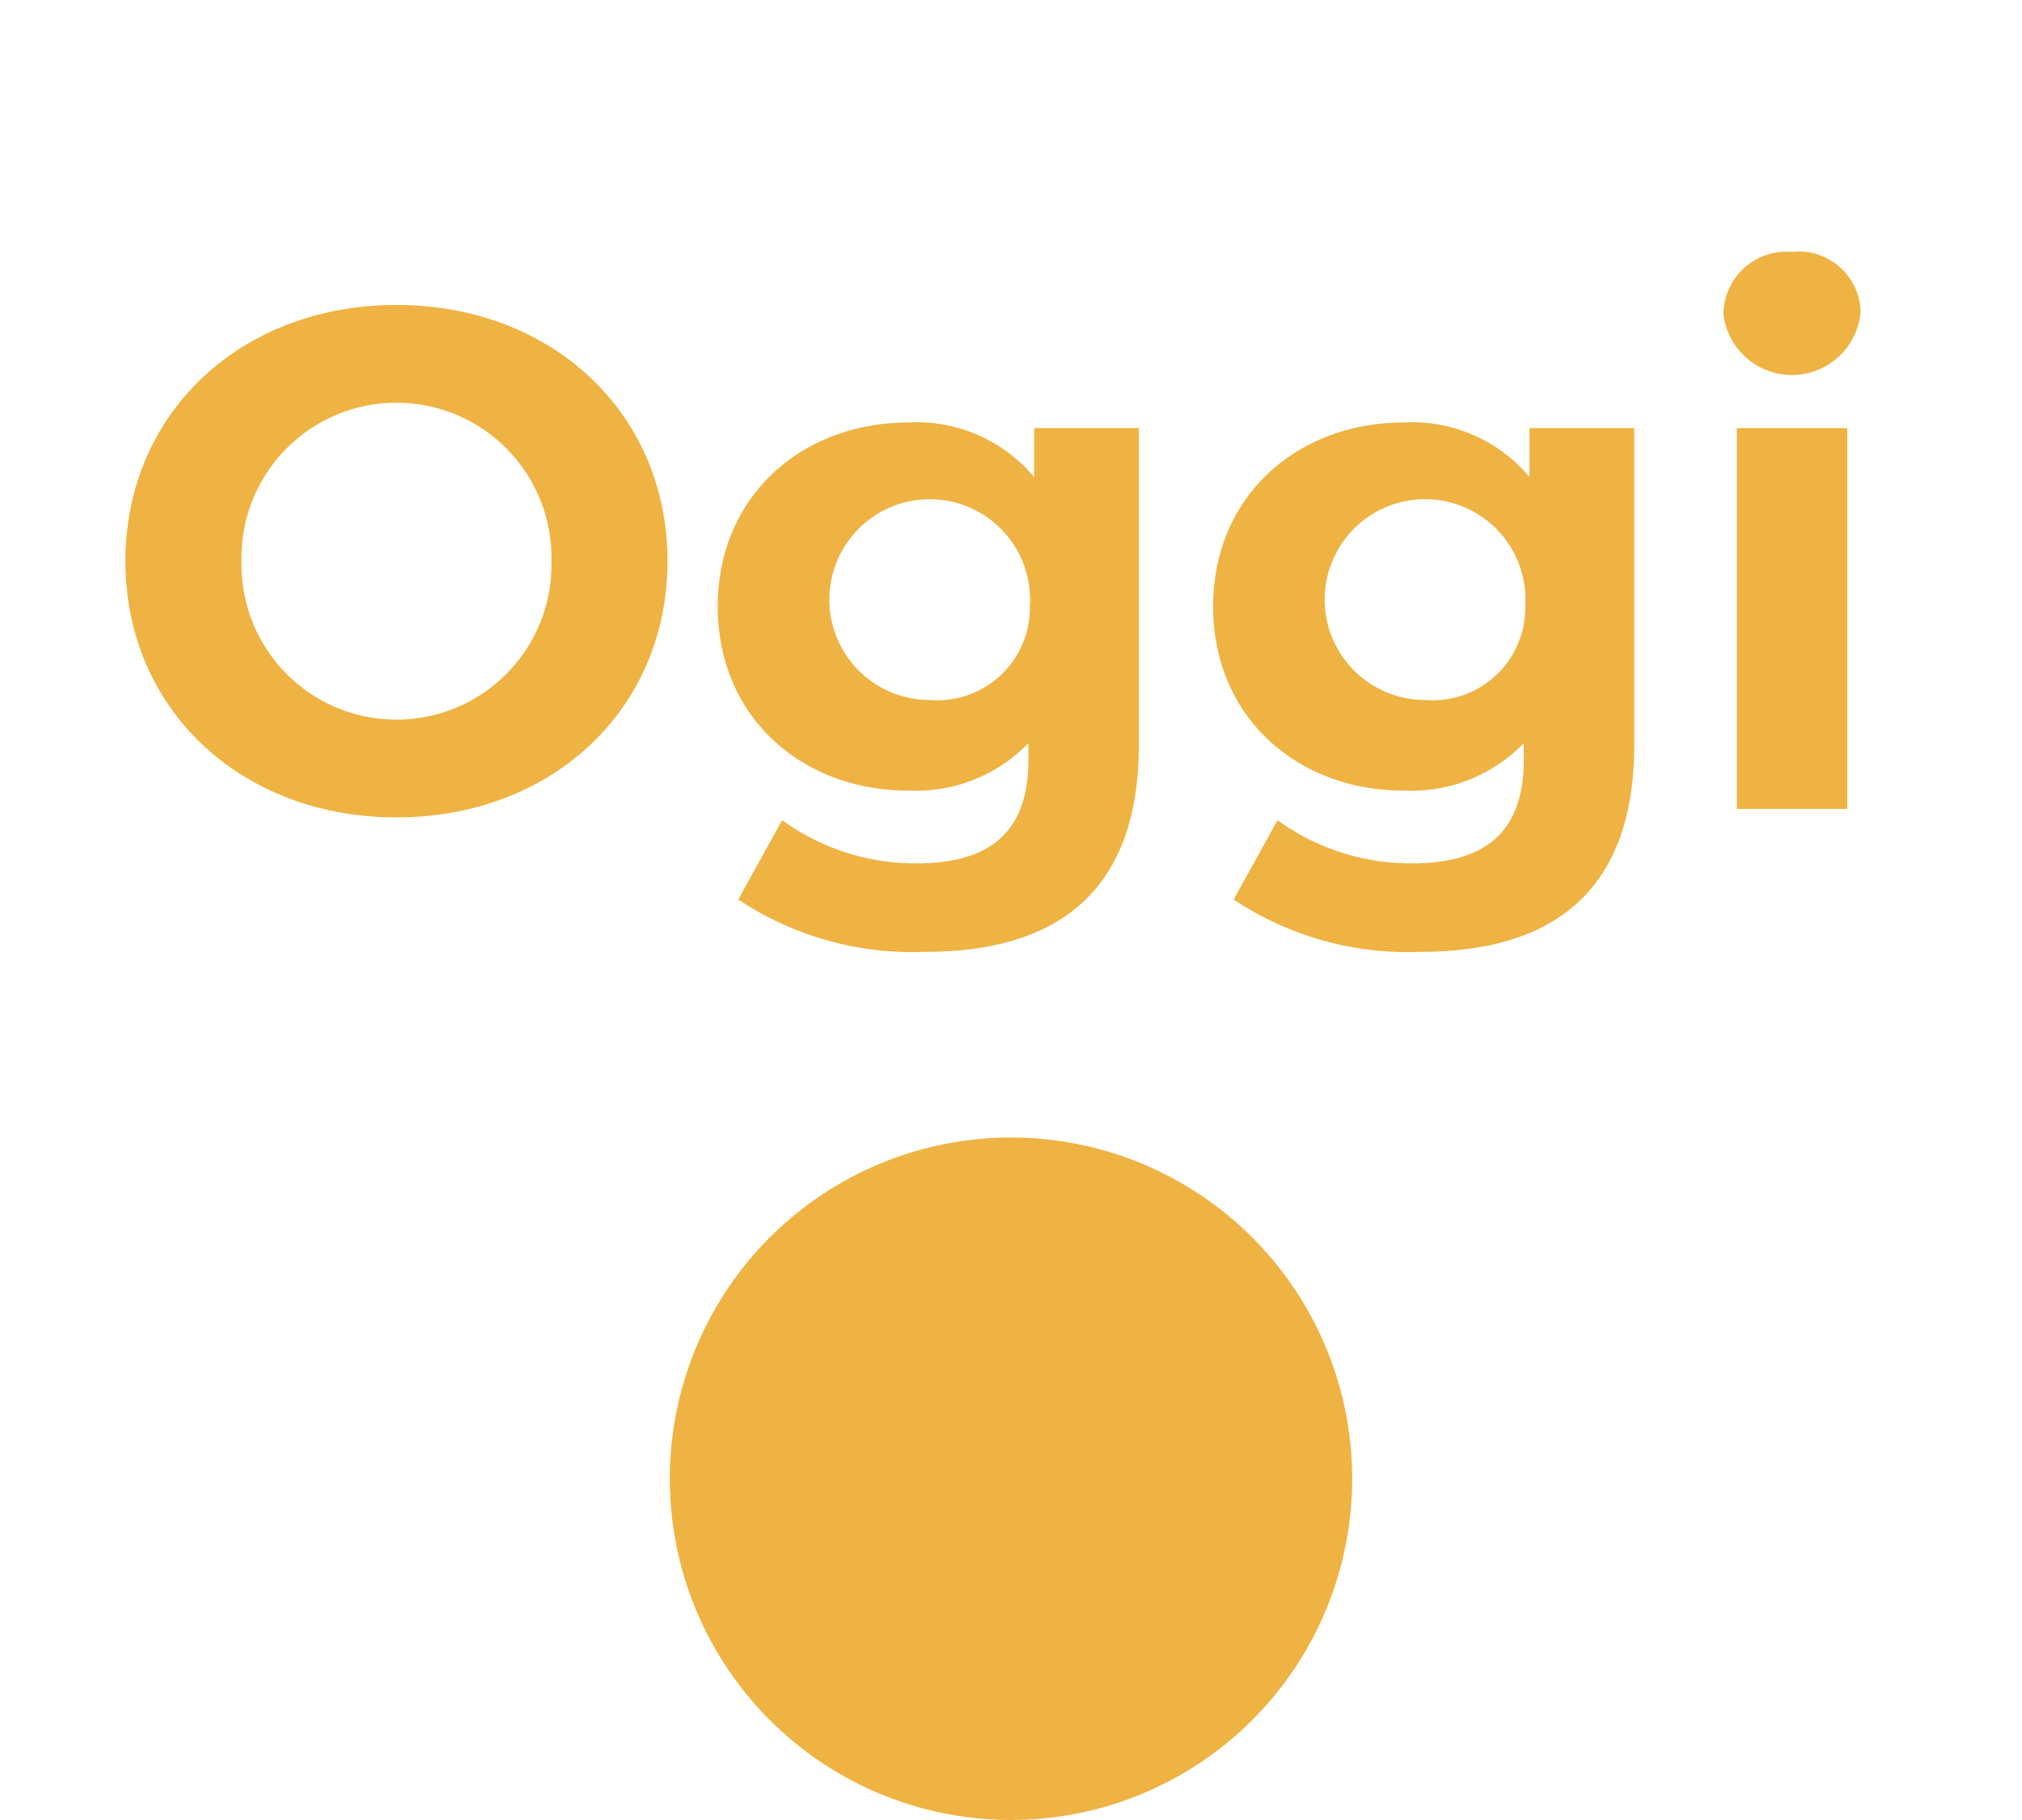 <svg xmlns="http://www.w3.org/2000/svg" xmlns:xlink="http://www.w3.org/1999/xlink" width="80" height="72" viewBox="0 0 80 72">
  <defs>
    <clipPath id="clip-oggi">
      <rect width="80" height="72"/>
    </clipPath>
  </defs>
  <g id="oggi" clip-path="url(#clip-oggi)">
    <g id="Raggruppa_3" data-name="Raggruppa 3" transform="translate(-780)">
      <g id="Raggruppa_2" data-name="Raggruppa 2" style="isolation: isolate">
        <g id="Raggruppa_1" data-name="Raggruppa 1" style="isolation: isolate">
          <path id="Tracciato_1" data-name="Tracciato 1" d="M784.962,22.2c0-5.824,4.536-10.135,10.724-10.135,6.161,0,10.724,4.283,10.724,10.135s-4.563,10.136-10.724,10.136C789.5,32.336,784.962,28.025,784.962,22.2Zm16.856,0a6.133,6.133,0,1,0-12.263,0,6.133,6.133,0,1,0,12.263,0Z" fill="#efb343"/>
          <path id="Tracciato_2" data-name="Tracciato 2" d="M825.057,16.937V29.481c0,5.6-3.023,8.175-8.455,8.175a12.409,12.409,0,0,1-7.392-2.072l1.736-3.136a9,9,0,0,0,5.32,1.708c3.08,0,4.424-1.4,4.424-4.116V29.4a6.205,6.205,0,0,1-4.76,1.876c-4.172,0-7.532-2.885-7.532-7.281s3.36-7.28,7.532-7.28a6.047,6.047,0,0,1,4.984,2.156V16.937Zm-4.311,7.055a3.971,3.971,0,1,0-3.948,3.7A3.658,3.658,0,0,0,820.746,23.992Z" fill="#efb343"/>
          <path id="Tracciato_3" data-name="Tracciato 3" d="M844.657,16.937V29.481c0,5.6-3.023,8.175-8.456,8.175a12.412,12.412,0,0,1-7.392-2.072l1.737-3.136a8.993,8.993,0,0,0,5.319,1.708c3.08,0,4.424-1.4,4.424-4.116V29.4a6.205,6.205,0,0,1-4.76,1.876c-4.172,0-7.532-2.885-7.532-7.281s3.36-7.28,7.532-7.28a6.049,6.049,0,0,1,4.985,2.156V16.937Zm-4.311,7.055a3.972,3.972,0,1,0-3.949,3.7A3.659,3.659,0,0,0,840.346,23.992Z" fill="#efb343"/>
          <path id="Tracciato_4" data-name="Tracciato 4" d="M848.186,12.4A2.5,2.5,0,0,1,850.9,9.964a2.452,2.452,0,0,1,2.716,2.353,2.728,2.728,0,0,1-5.432.084Zm.532,4.536h4.368V32h-4.368Z" fill="#efb343"/>
        </g>
      </g>
      <circle id="Ellisse_1" data-name="Ellisse 1" cx="13.5" cy="13.5" r="13.5" transform="translate(806.5 45)" fill="#efb343"/>
    </g>
  </g>
</svg>

